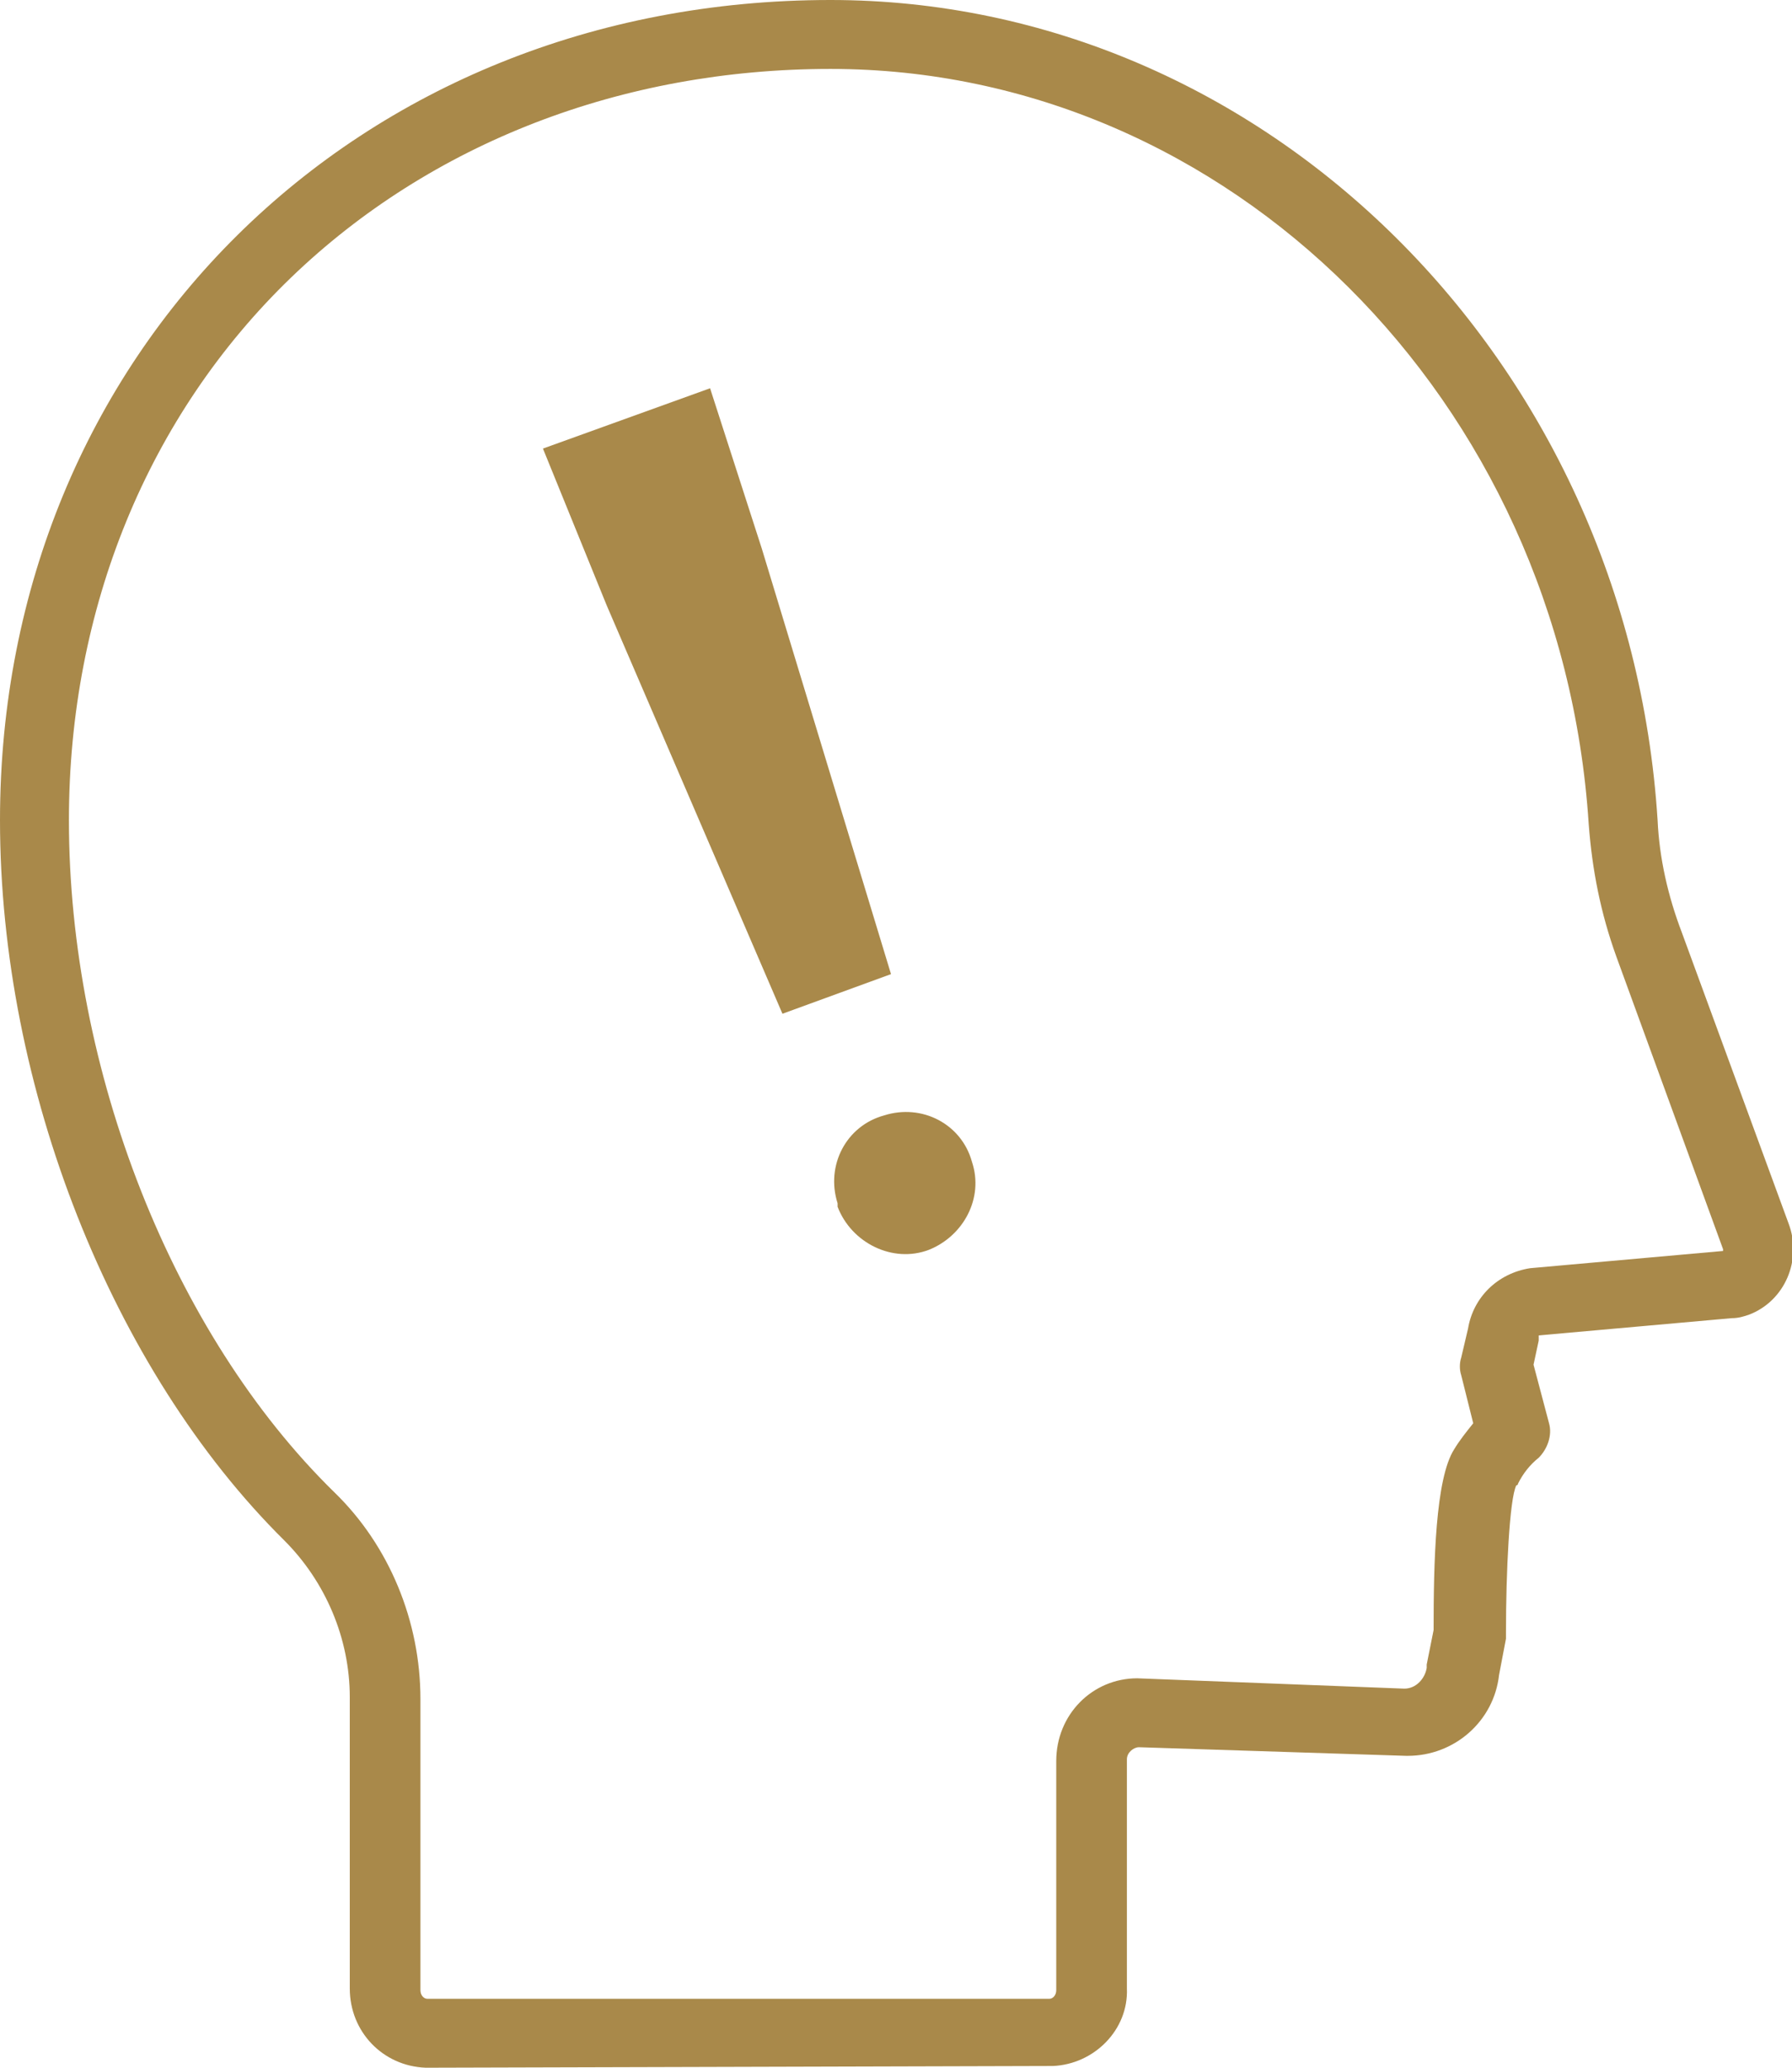 <?xml version="1.0" encoding="utf-8"?>
<!-- Generator: Adobe Illustrator 28.1.0, SVG Export Plug-In . SVG Version: 6.00 Build 0)  -->
<svg version="1.1" id="レイヤー_1" xmlns="http://www.w3.org/2000/svg" xmlns:xlink="http://www.w3.org/1999/xlink" x="0px"
	 y="0px" viewBox="0 0 104 120" style="enable-background:new 0 0 104 120;" xml:space="preserve">
<style type="text/css">
	.st0{fill:#A9894A;}
</style>
<g id="グループ_924" transform="translate(-824.568 -969.131)">
	<g id="グループ_922" transform="translate(826.568 971.131)">
		<path class="st0" d="M22.7,118c-2.5-0.1-4.4-2.1-4.4-4.6l0-16.9c0-3.4-1.4-6.7-3.8-9.1C4.5,77.5-2,61.1-2,45.6
			C-2,18.5,18.7-2,46.2-2c25.2,0,46.3,20.9,48,47.6c0.1,2.2,0.6,4.4,1.4,6.5l6.2,16.9c0.8,2.1-0.2,4.5-2.3,5.3
			c-0.3,0.1-0.6,0.2-1,0.2l-11.2,1c0,0.1,0,0.2,0,0.3l-0.3,1.4l0.9,3.4c0.2,0.7-0.1,1.5-0.6,2c-0.5,0.4-0.9,0.9-1.2,1.5
			c0,0,0,0.1-0.1,0.1c-0.4,0.8-0.6,5.1-0.6,8.5c0,0.1,0,0.3,0,0.4l-0.4,2.1c-0.3,2.7-2.6,4.7-5.3,4.7c0,0-0.1,0-0.1,0l-15.5-0.5
			c-0.3,0-0.7,0.3-0.7,0.7l0,13.3c0.1,2.4-1.9,4.4-4.3,4.5L22.7,118z M46.2,2C34.1,2,23,6.3,14.9,14.1C6.6,22.1,2,33.3,2,45.6
			c0,14.5,6,29.8,15.4,39c3.2,3.1,5,7.5,5,12v16.9c0,0.3,0.2,0.5,0.4,0.5l36.1,0c0.2,0,0.4-0.2,0.4-0.5l0-13.3
			c0-2.7,2.1-4.8,4.7-4.8c0,0,0,0,0,0L79.5,96c0.7,0,1.2-0.6,1.3-1.2c0-0.1,0-0.1,0-0.2l0.4-2c0-3.9,0.1-8.8,1.2-10.5
			c0.3-0.5,0.7-1,1.1-1.5l-0.7-2.8c-0.1-0.3-0.1-0.7,0-1l0.4-1.7c0.3-1.8,1.7-3.2,3.6-3.5l11.2-1c0,0,0-0.1,0-0.1l-6.2-17
			c-0.9-2.5-1.4-5-1.6-7.7C88.6,21.2,69.3,2,46.2,2z"/>
	</g>
	<g id="グループ_923" transform="translate(856.078 991.664)">
		<path id="パス_58" class="st0" d="M3.7,12.6L0,3.5L9.7,0l3,9.3L20.2,34l-6.3,2.3L3.7,12.6z M17.1,47.3c-0.7-2.2,0.5-4.5,2.7-5.1
			c2.2-0.7,4.5,0.5,5.1,2.7c0.7,2.1-0.5,4.3-2.5,5.1c-2.1,0.8-4.5-0.4-5.3-2.5C17.1,47.4,17.1,47.3,17.1,47.3z"/>
	</g>
</g>
</svg>
